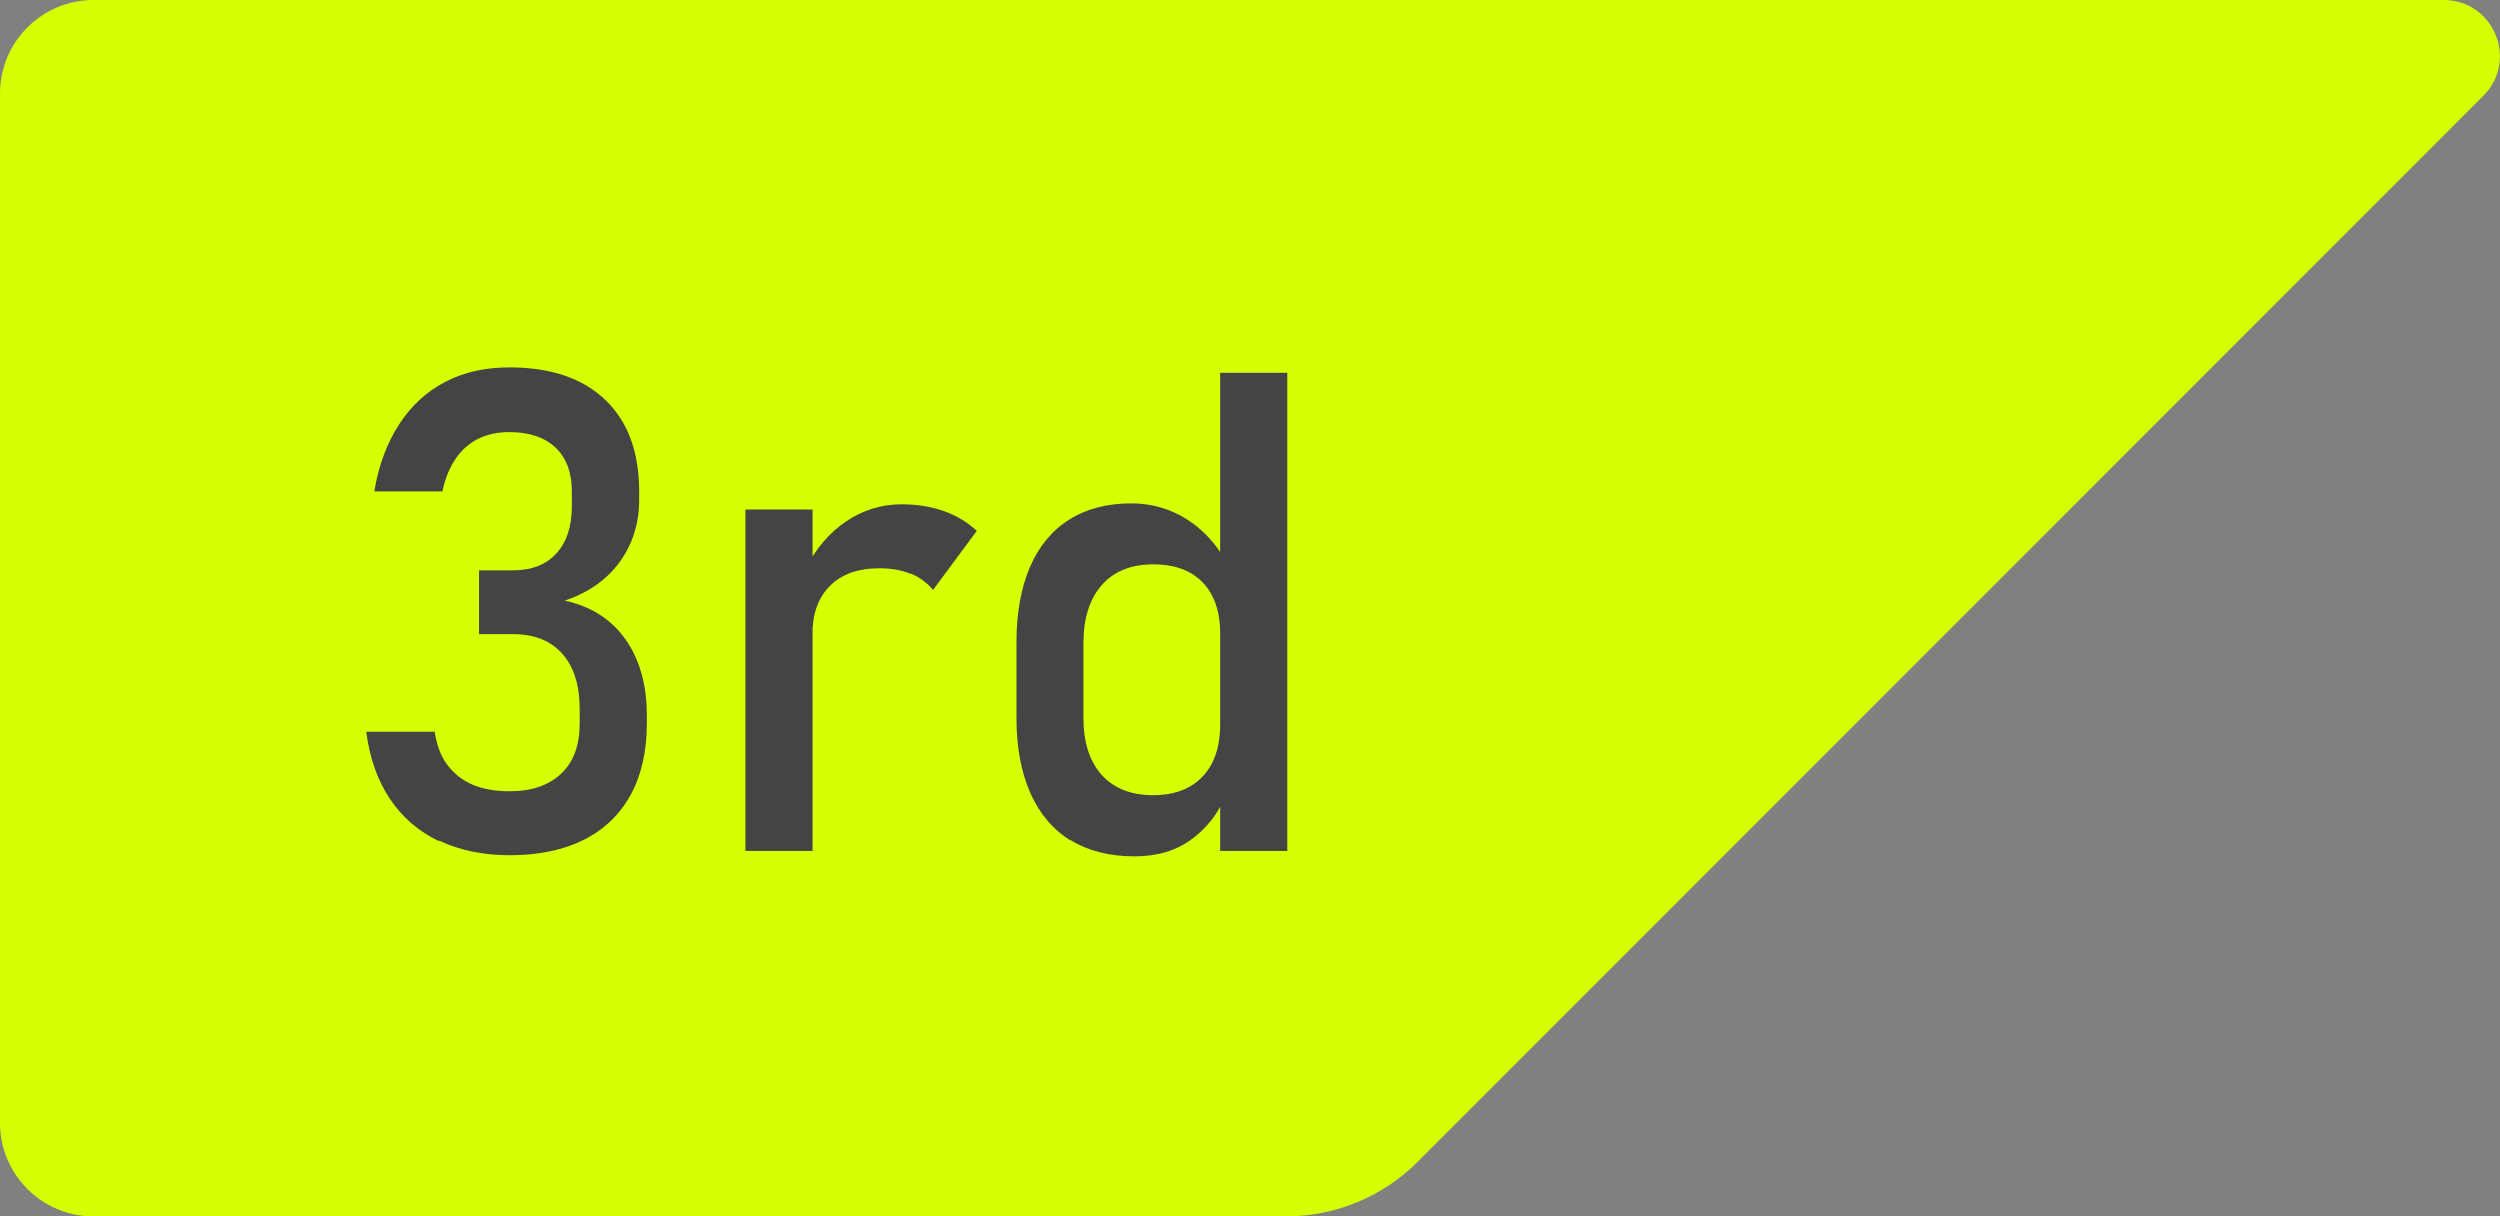 <?xml version="1.0" encoding="UTF-8"?>
<svg id="Layer_1" data-name="Layer 1" xmlns="http://www.w3.org/2000/svg" viewBox="0 0 133.65 65.03">
  <rect x="0" y="0" width="133.65" height="65.03" fill="#808080" stroke="none"/>
  <defs>
    <style>
      .cls-1 {
        fill: #d7ff01;
      }

      .cls-1, .cls-2 {
        stroke-width: 0px;
      }

      .cls-2 {
        fill: #444;
      }
    </style>
  </defs>
  <path class="cls-1" d="M130.64,0H5C2.24,0,0,2.24,0,5v55.03c0,2.76,2.24,5,5,5h63.73c2.65,0,5.2-1.05,7.07-2.93L132.76,5.12c1.89-1.89.55-5.12-2.12-5.12Z"/>
  <g>
    <path class="cls-2" d="M23.47,44.97c-1.09-.52-1.97-1.28-2.63-2.27s-1.08-2.18-1.26-3.58h3.66c.11.73.33,1.32.69,1.79s.81.82,1.36,1.05,1.21.34,1.96.34c1.18,0,2.1-.32,2.76-.95s.98-1.52.98-2.67v-.77c0-1.28-.31-2.26-.93-2.96s-1.5-1.05-2.64-1.05h-1.81v-3.41h1.81c1,0,1.77-.3,2.32-.9s.83-1.44.83-2.53v-.79c0-1.01-.29-1.79-.87-2.34s-1.4-.83-2.47-.83c-.61,0-1.15.11-1.63.34s-.89.58-1.22,1.05-.58,1.07-.73,1.78h-3.64c.23-1.39.68-2.59,1.33-3.59s1.47-1.75,2.47-2.27,2.14-.77,3.43-.77c2.2,0,3.91.58,5.12,1.74s1.81,2.79,1.81,4.9v.42c0,1.28-.35,2.39-1.04,3.34s-1.67,1.64-2.94,2.07c1.39.3,2.48.99,3.24,2.06s1.15,2.43,1.15,4.08v.42c0,1.49-.29,2.76-.86,3.81s-1.41,1.86-2.5,2.41-2.42.83-3.96.83c-1.43,0-2.69-.26-3.78-.78Z"/>
    <path class="cls-2" d="M39.85,27.24h3.59v18.25h-3.59v-18.25ZM48.69,30.68c-.48-.2-1.04-.3-1.67-.3-1.14,0-2.02.31-2.65.94s-.94,1.5-.94,2.61l-.37-3.52c.56-1.09,1.29-1.94,2.18-2.54s1.88-.91,2.95-.91c.83,0,1.58.12,2.26.36s1.26.59,1.77,1.06l-2.34,3.16c-.32-.39-.71-.68-1.2-.88Z"/>
    <path class="cls-2" d="M57.23,44.93c-.94-.58-1.66-1.43-2.15-2.54s-.74-2.45-.74-4.01v-4.03c0-1.57.24-2.91.72-4.03s1.18-1.96,2.1-2.54,2.02-.87,3.31-.87c1.08,0,2.07.28,2.96.84s1.62,1.35,2.17,2.37l-.37,3.73c0-.77-.14-1.44-.42-1.99s-.69-.97-1.22-1.26-1.18-.43-1.94-.43c-1.18,0-2.1.37-2.75,1.11s-.98,1.78-.98,3.11v3.97c0,1.32.33,2.35.98,3.07s1.57,1.08,2.75,1.08c.76,0,1.41-.15,1.94-.45s.94-.73,1.22-1.29.42-1.24.42-2.02l.25,3.85c-.36.9-.96,1.66-1.78,2.27s-1.84.91-3.05.91c-1.34,0-2.48-.29-3.42-.87ZM65.23,19.93h3.59v25.56h-3.59v-25.56Z"/>
  </g>
</svg>